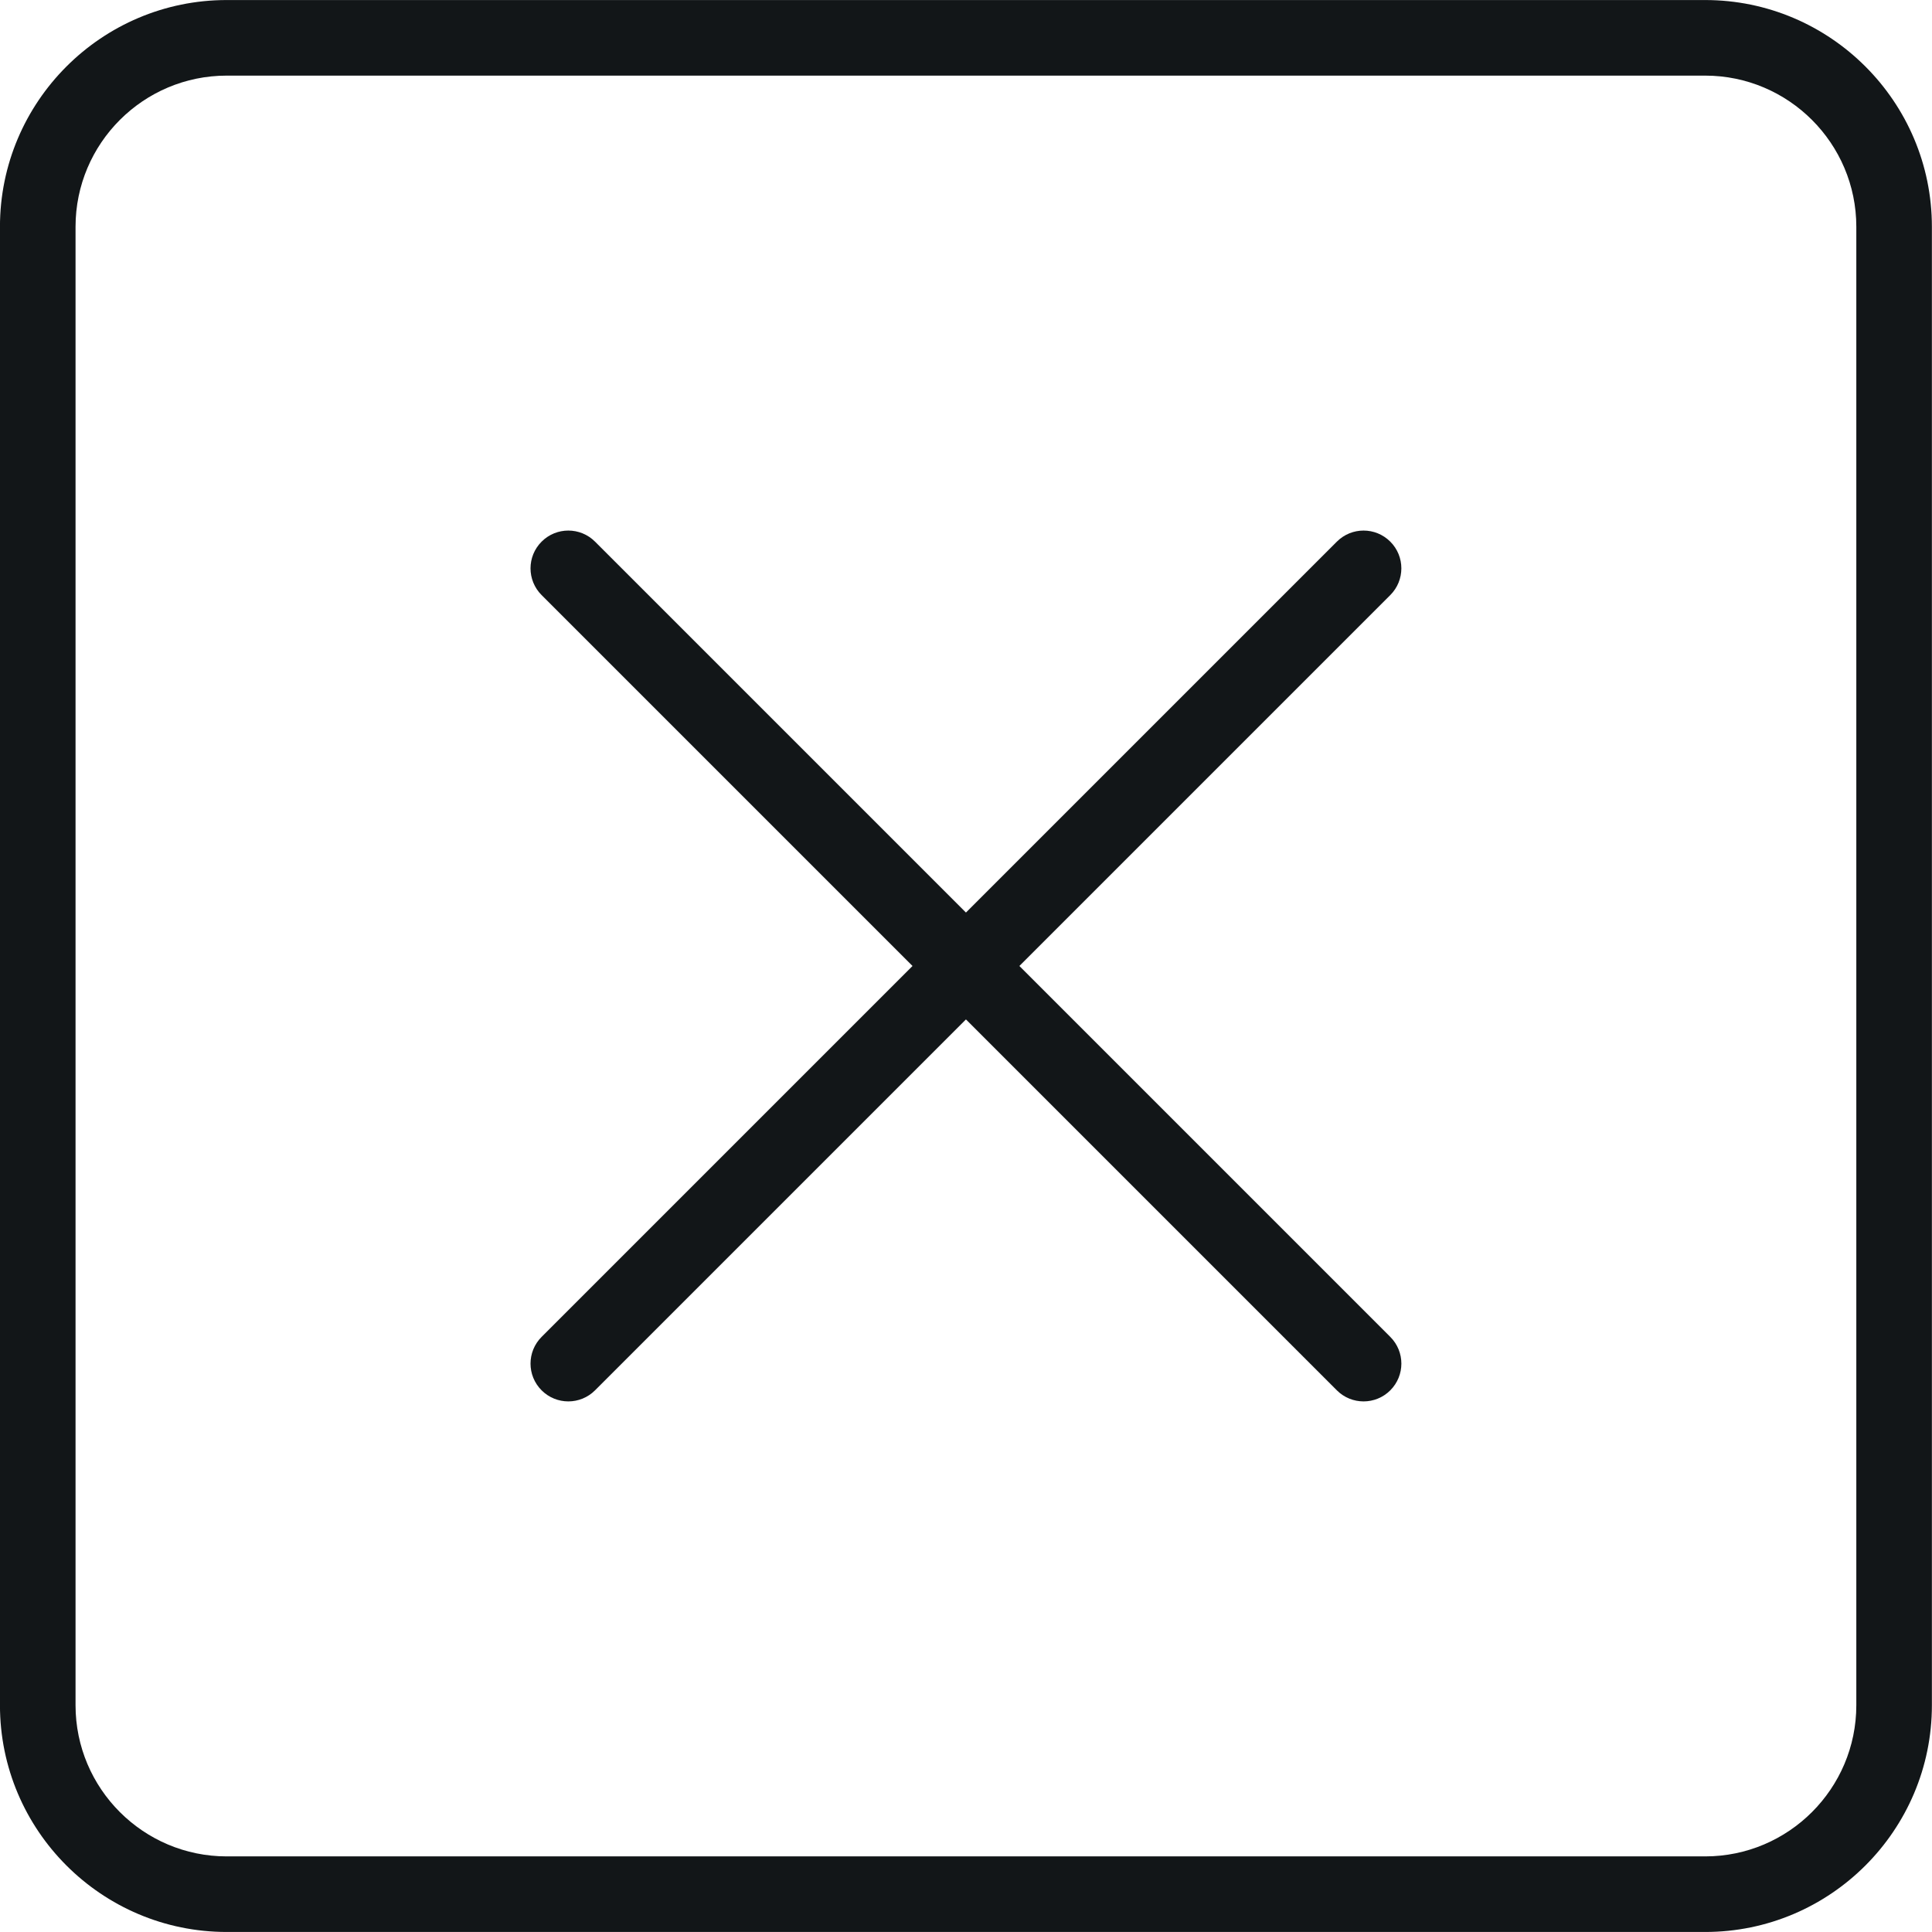 <?xml version="1.0" encoding="UTF-8" standalone="no"?>
<!DOCTYPE svg PUBLIC "-//W3C//DTD SVG 1.1//EN" "http://www.w3.org/Graphics/SVG/1.1/DTD/svg11.dtd">
<svg width="100%" height="100%" viewBox="0 0 50 50" version="1.1" xmlns="http://www.w3.org/2000/svg" xmlns:xlink="http://www.w3.org/1999/xlink" xml:space="preserve" xmlns:serif="http://www.serif.com/" style="fill-rule:evenodd;clip-rule:evenodd;stroke-linejoin:round;stroke-miterlimit:2;">
    <g transform="matrix(1,0,0,1,-785.86,-1657.77)">
        <g transform="matrix(1,0,0,1,300.019,-394.679)">
            <g transform="matrix(0.978,0,0,0.978,485.84,2052.45)">
                <path d="M45.123,0L6,0C2.691,0 0,2.691 0,6L0,45.123C0,48.432 2.691,51.123 6,51.123L45.123,51.123C48.432,51.123 51.123,48.432 51.123,45.123L51.123,6C51.123,2.691 48.431,0 45.123,0ZM49.123,45.123C49.123,47.329 47.329,49.123 45.123,49.123L6,49.123C3.794,49.123 2,47.329 2,45.123L2,6C2,3.794 3.794,2 6,2L45.123,2C47.329,2 49.123,3.794 49.123,6L49.123,45.123ZM36.791,15.746L26.976,25.561L36.791,35.376C37.182,35.767 37.182,36.399 36.791,36.79C36.596,36.985 36.34,37.083 36.084,37.083C35.828,37.083 35.572,36.985 35.377,36.79L25.562,26.975L15.747,36.79C15.552,36.985 15.296,37.083 15.04,37.083C14.784,37.083 14.528,36.985 14.333,36.79C13.942,36.399 13.942,35.767 14.333,35.376L24.148,25.561L14.333,15.746C13.942,15.355 13.942,14.723 14.333,14.332C14.724,13.941 15.356,13.941 15.747,14.332L25.562,24.147L35.377,14.332C35.768,13.941 36.4,13.941 36.791,14.332C37.182,14.723 37.181,15.355 36.791,15.746Z" style="fill:rgb(18,22,24);fill-rule:nonzero;"/>
            </g>
        </g>
    </g>
</svg>
